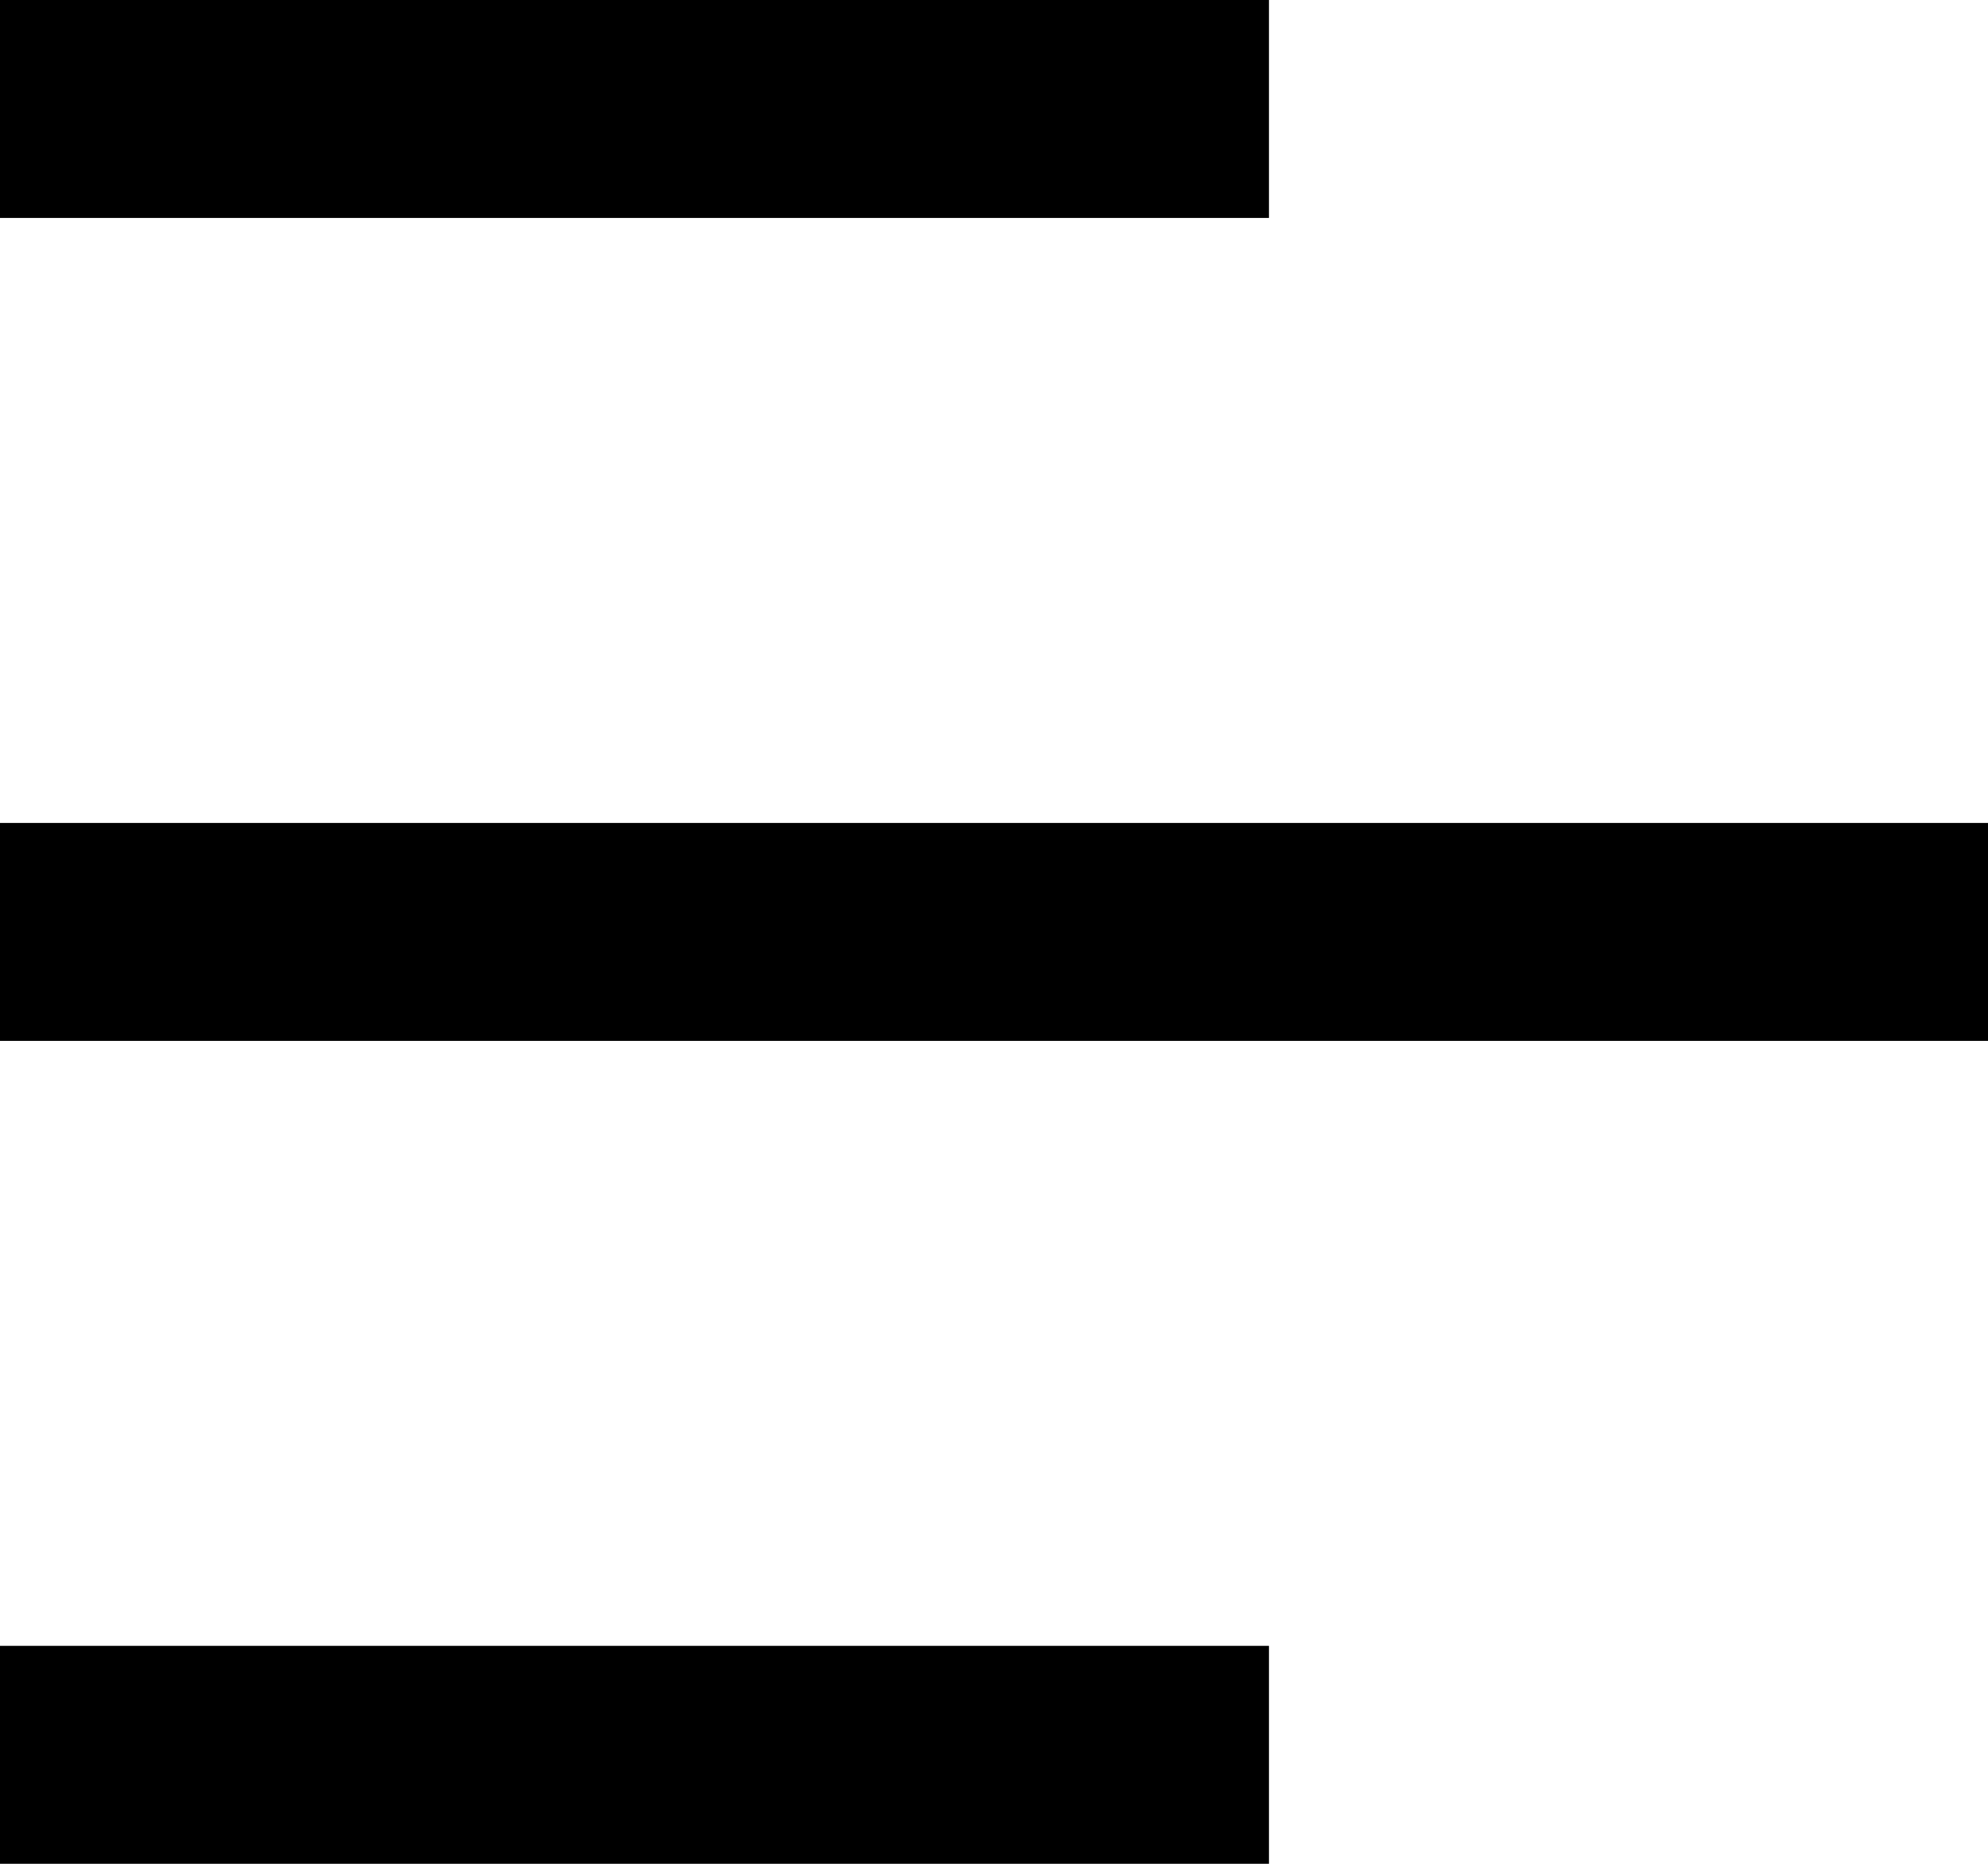 <svg width="16" height="15" viewBox="0 0 16 15" fill="none" xmlns="http://www.w3.org/2000/svg">
<path fill-rule="evenodd" clip-rule="evenodd" d="M0 0H10.213V1.754H0V0ZM0 6.623H16V8.377H0V6.623ZM0 13.246H10.213V15H0V13.246Z" fill="black"/>
</svg>
